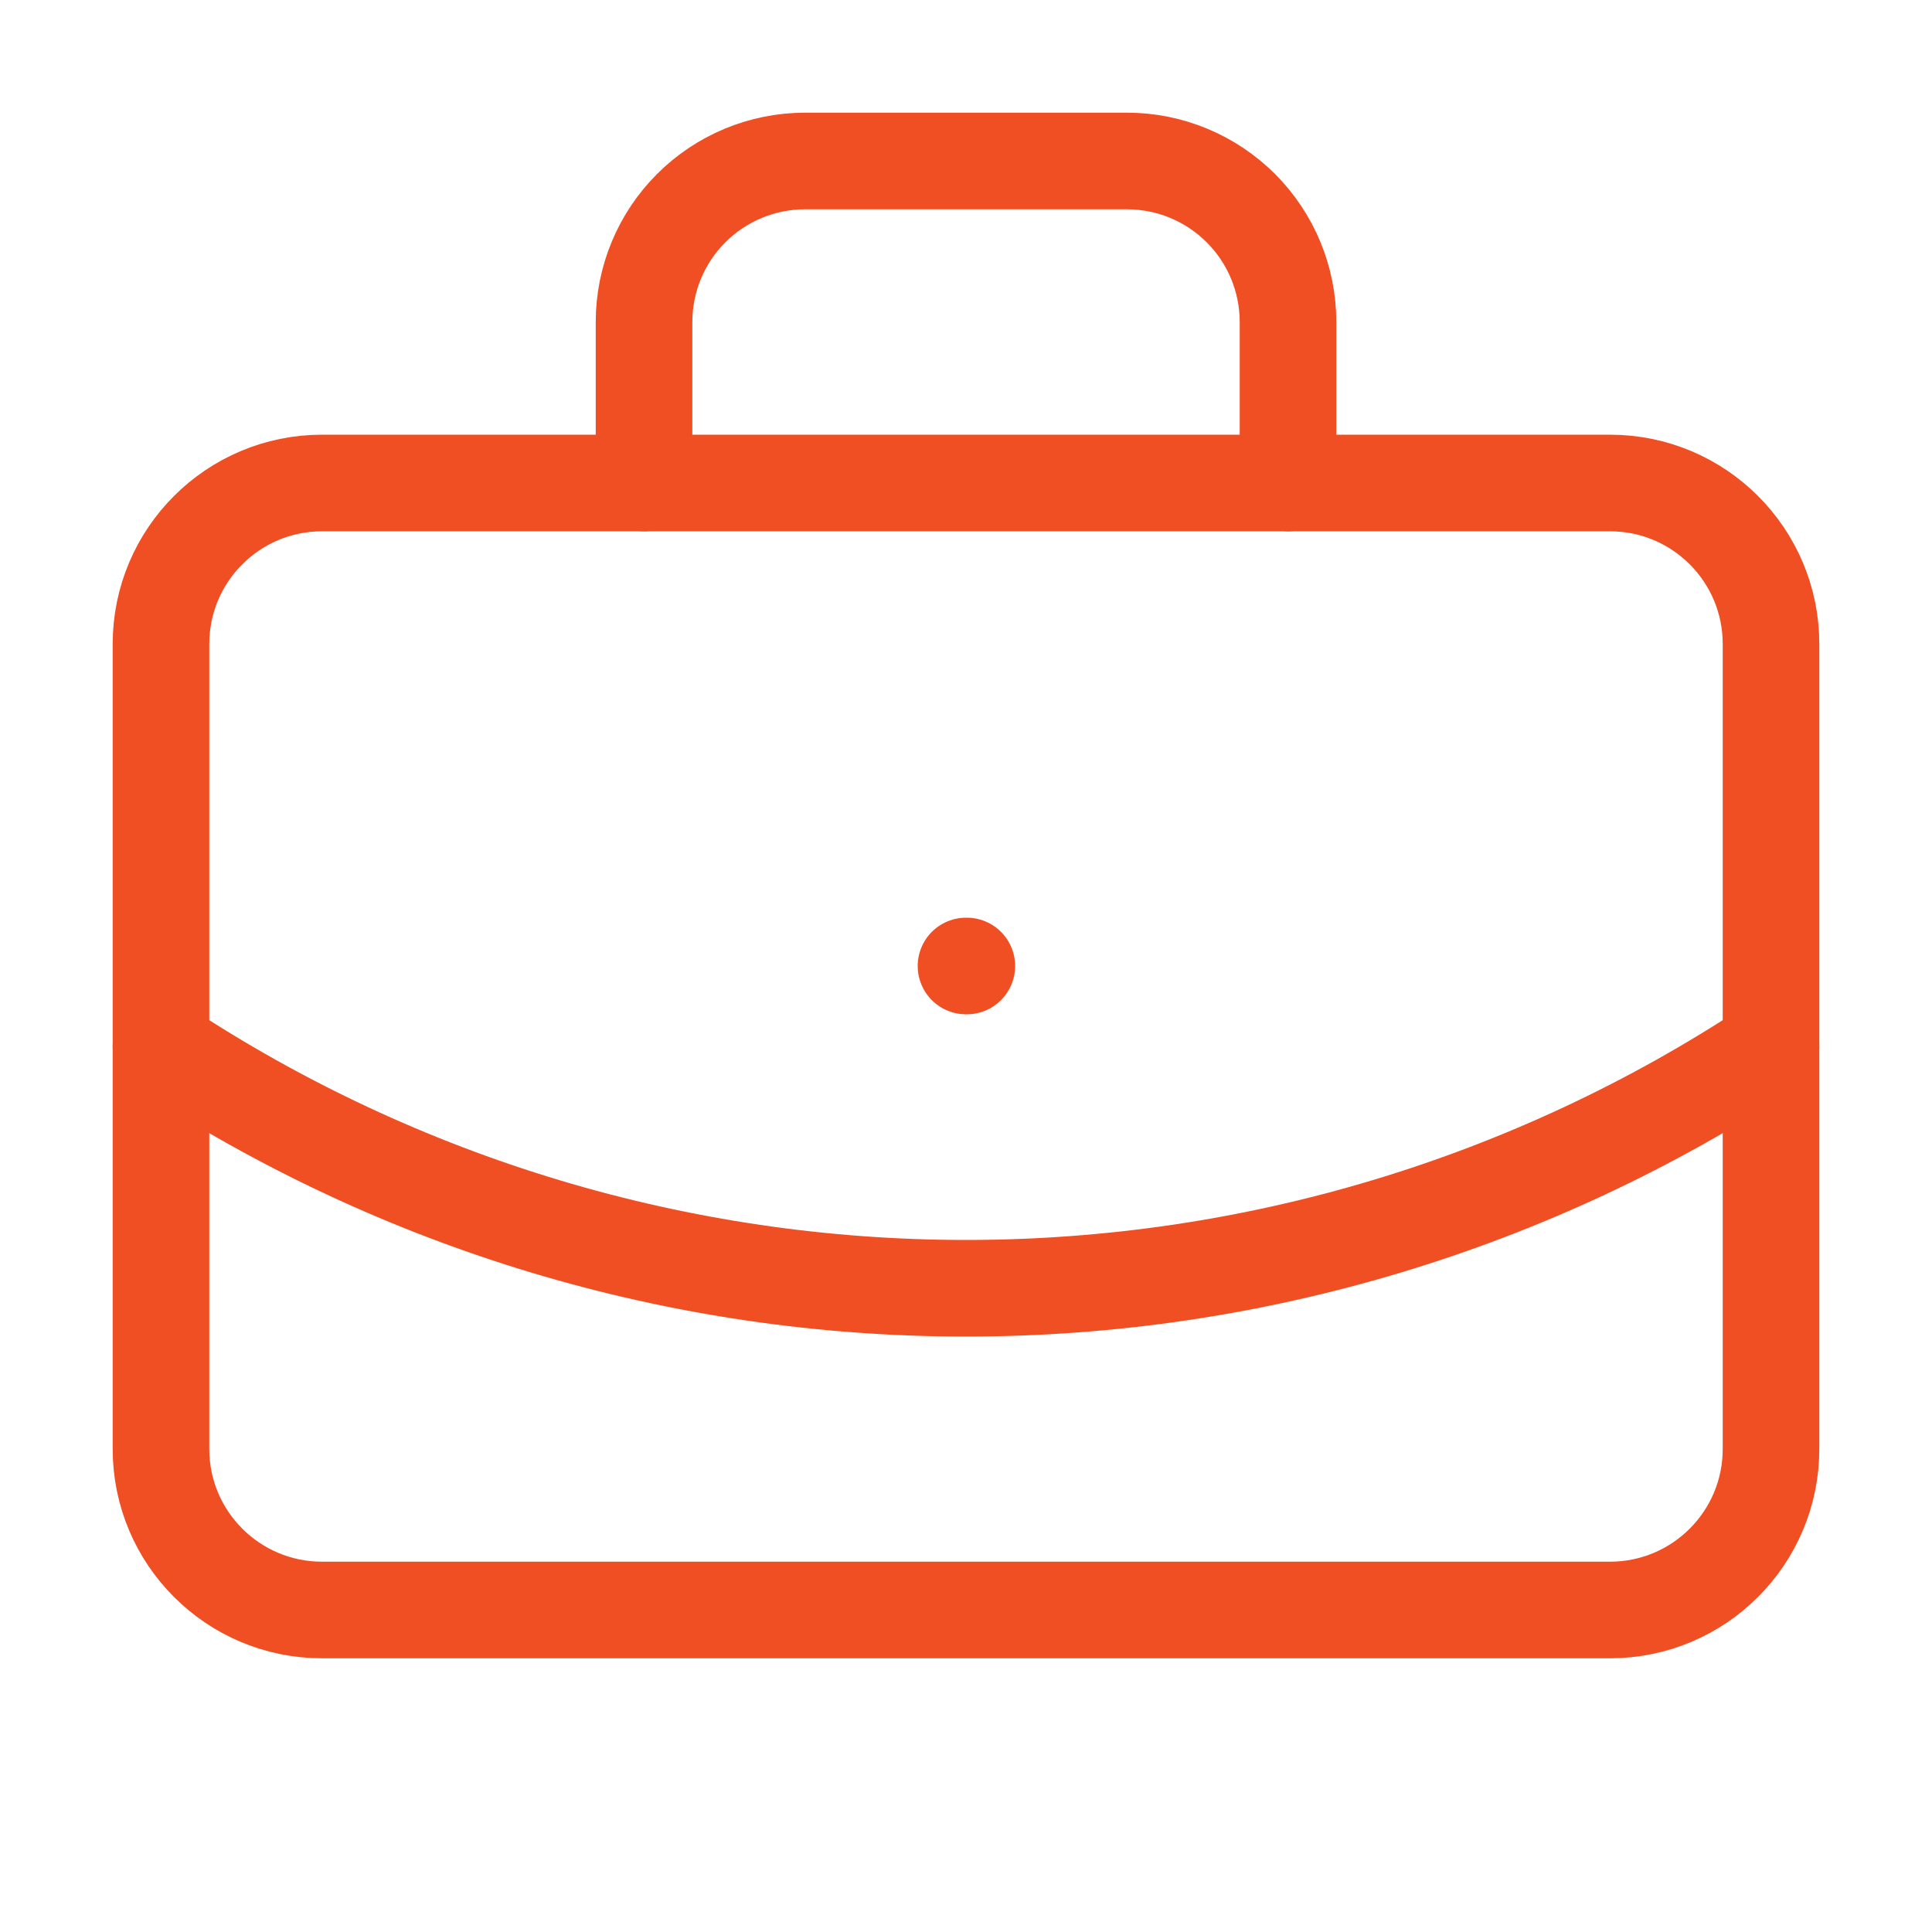 <svg width="40" height="40" viewBox="0 0 40 40" fill="none" xmlns="http://www.w3.org/2000/svg">
<path d="M20 20H20.017" stroke="#F04E23" stroke-width="2" stroke-linecap="round" stroke-linejoin="round"/>
<path d="M26.667 10V6.667C26.667 5.783 26.316 4.935 25.691 4.31C25.065 3.685 24.218 3.333 23.334 3.333H16.667C15.783 3.333 14.935 3.685 14.31 4.31C13.685 4.935 13.334 5.783 13.334 6.667V10" stroke="#F04E23" stroke-width="2" stroke-linecap="round" stroke-linejoin="round"/>
<path d="M36.667 21.666C31.721 24.931 25.926 26.672 20 26.672C14.074 26.672 8.279 24.931 3.333 21.666" stroke="#F04E23" stroke-width="2" stroke-linecap="round" stroke-linejoin="round"/>
<path d="M33.334 10H6.667C4.826 10 3.333 11.492 3.333 13.333V30C3.333 31.841 4.826 33.333 6.667 33.333H33.334C35.174 33.333 36.667 31.841 36.667 30V13.333C36.667 11.492 35.174 10 33.334 10Z" stroke="#F04E23" stroke-width="2" stroke-linecap="round" stroke-linejoin="round"/>
</svg>
